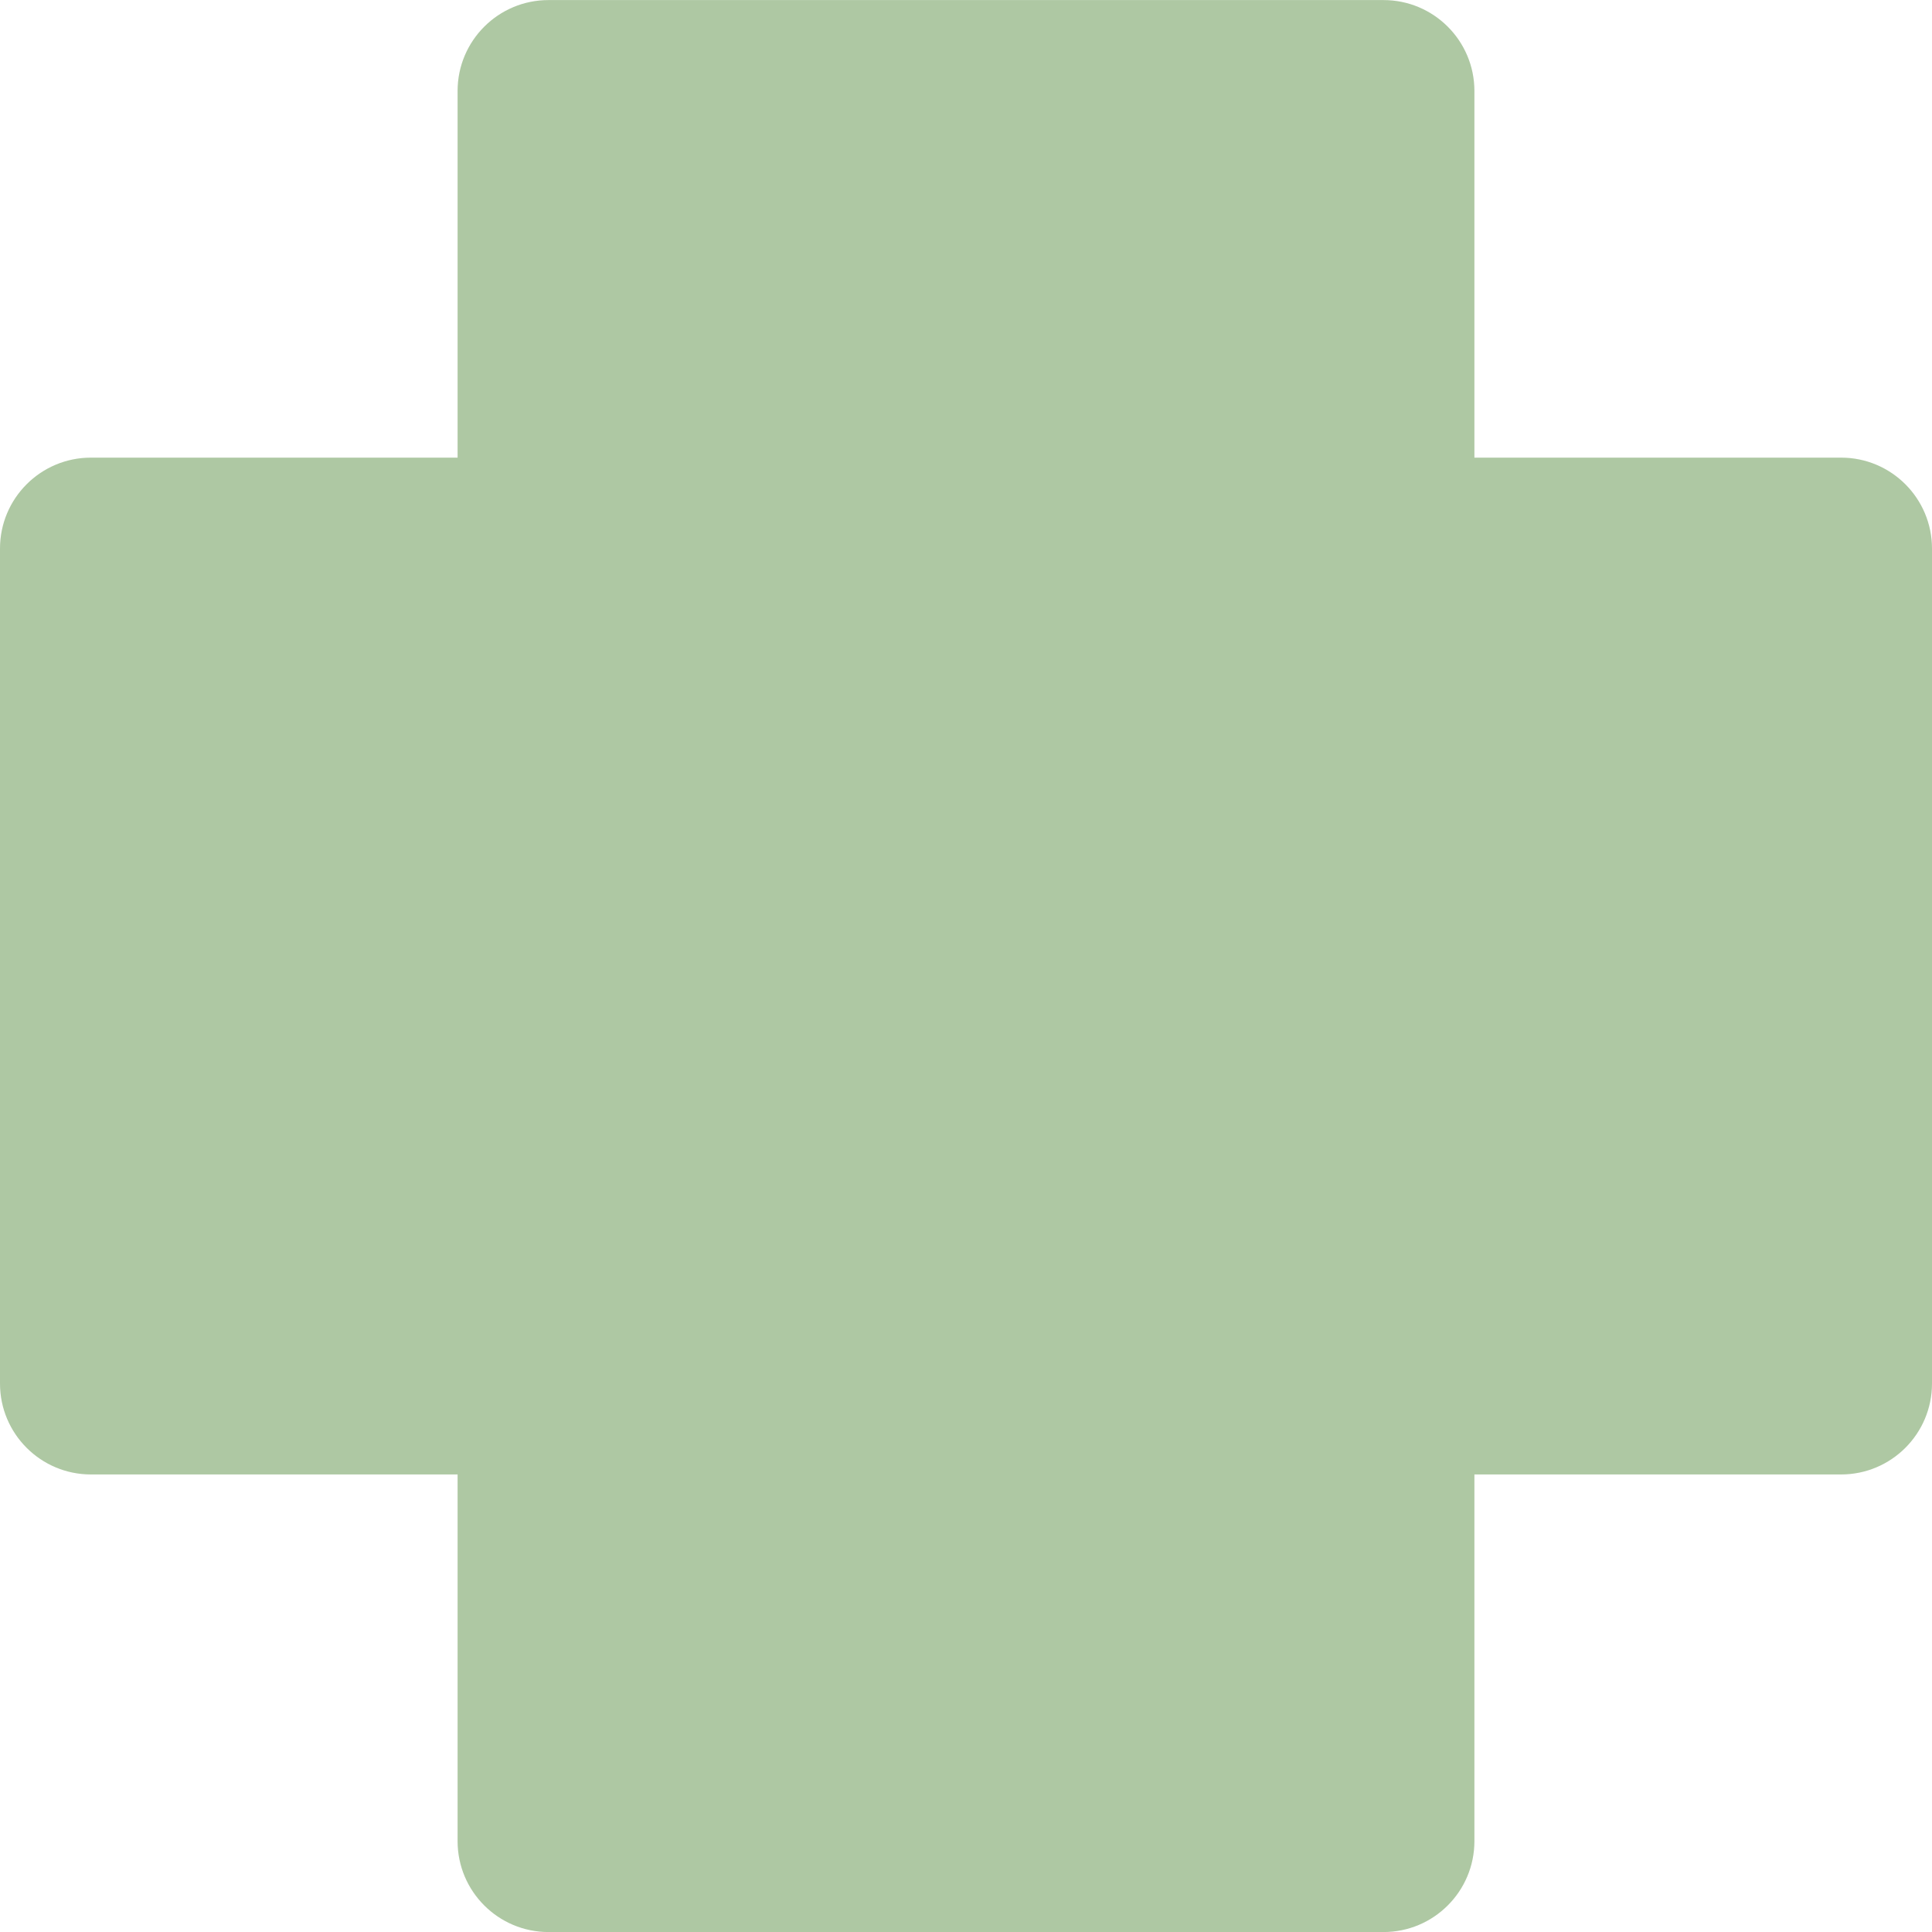 <?xml version="1.0" encoding="UTF-8"?> <svg xmlns="http://www.w3.org/2000/svg" width="85" height="85" viewBox="0 0 85 85" fill="none"><path d="M24.132 85.002C21.923 85.002 20.132 83.211 20.132 81.002L20.132 64.87L4 64.87C1.791 64.87 -1.91656e-06 63.079 -2.10967e-06 60.87L-5.32126e-06 24.134C0 21.925 1.791 20.134 4 20.134L20.132 20.134L20.132 4.003C20.132 1.794 21.923 0.003 24.132 0.003L60.868 0.003C63.077 0.003 64.868 1.794 64.868 4.003L64.868 20.134L81 20.134C83.209 20.134 85 21.925 85 24.134L85 60.87C85 63.079 83.209 64.87 81 64.87L64.868 64.87L64.868 81.002C64.868 83.211 63.077 85.002 60.868 85.002L24.132 85.002Z" fill="#AEC8A3"></path></svg> 